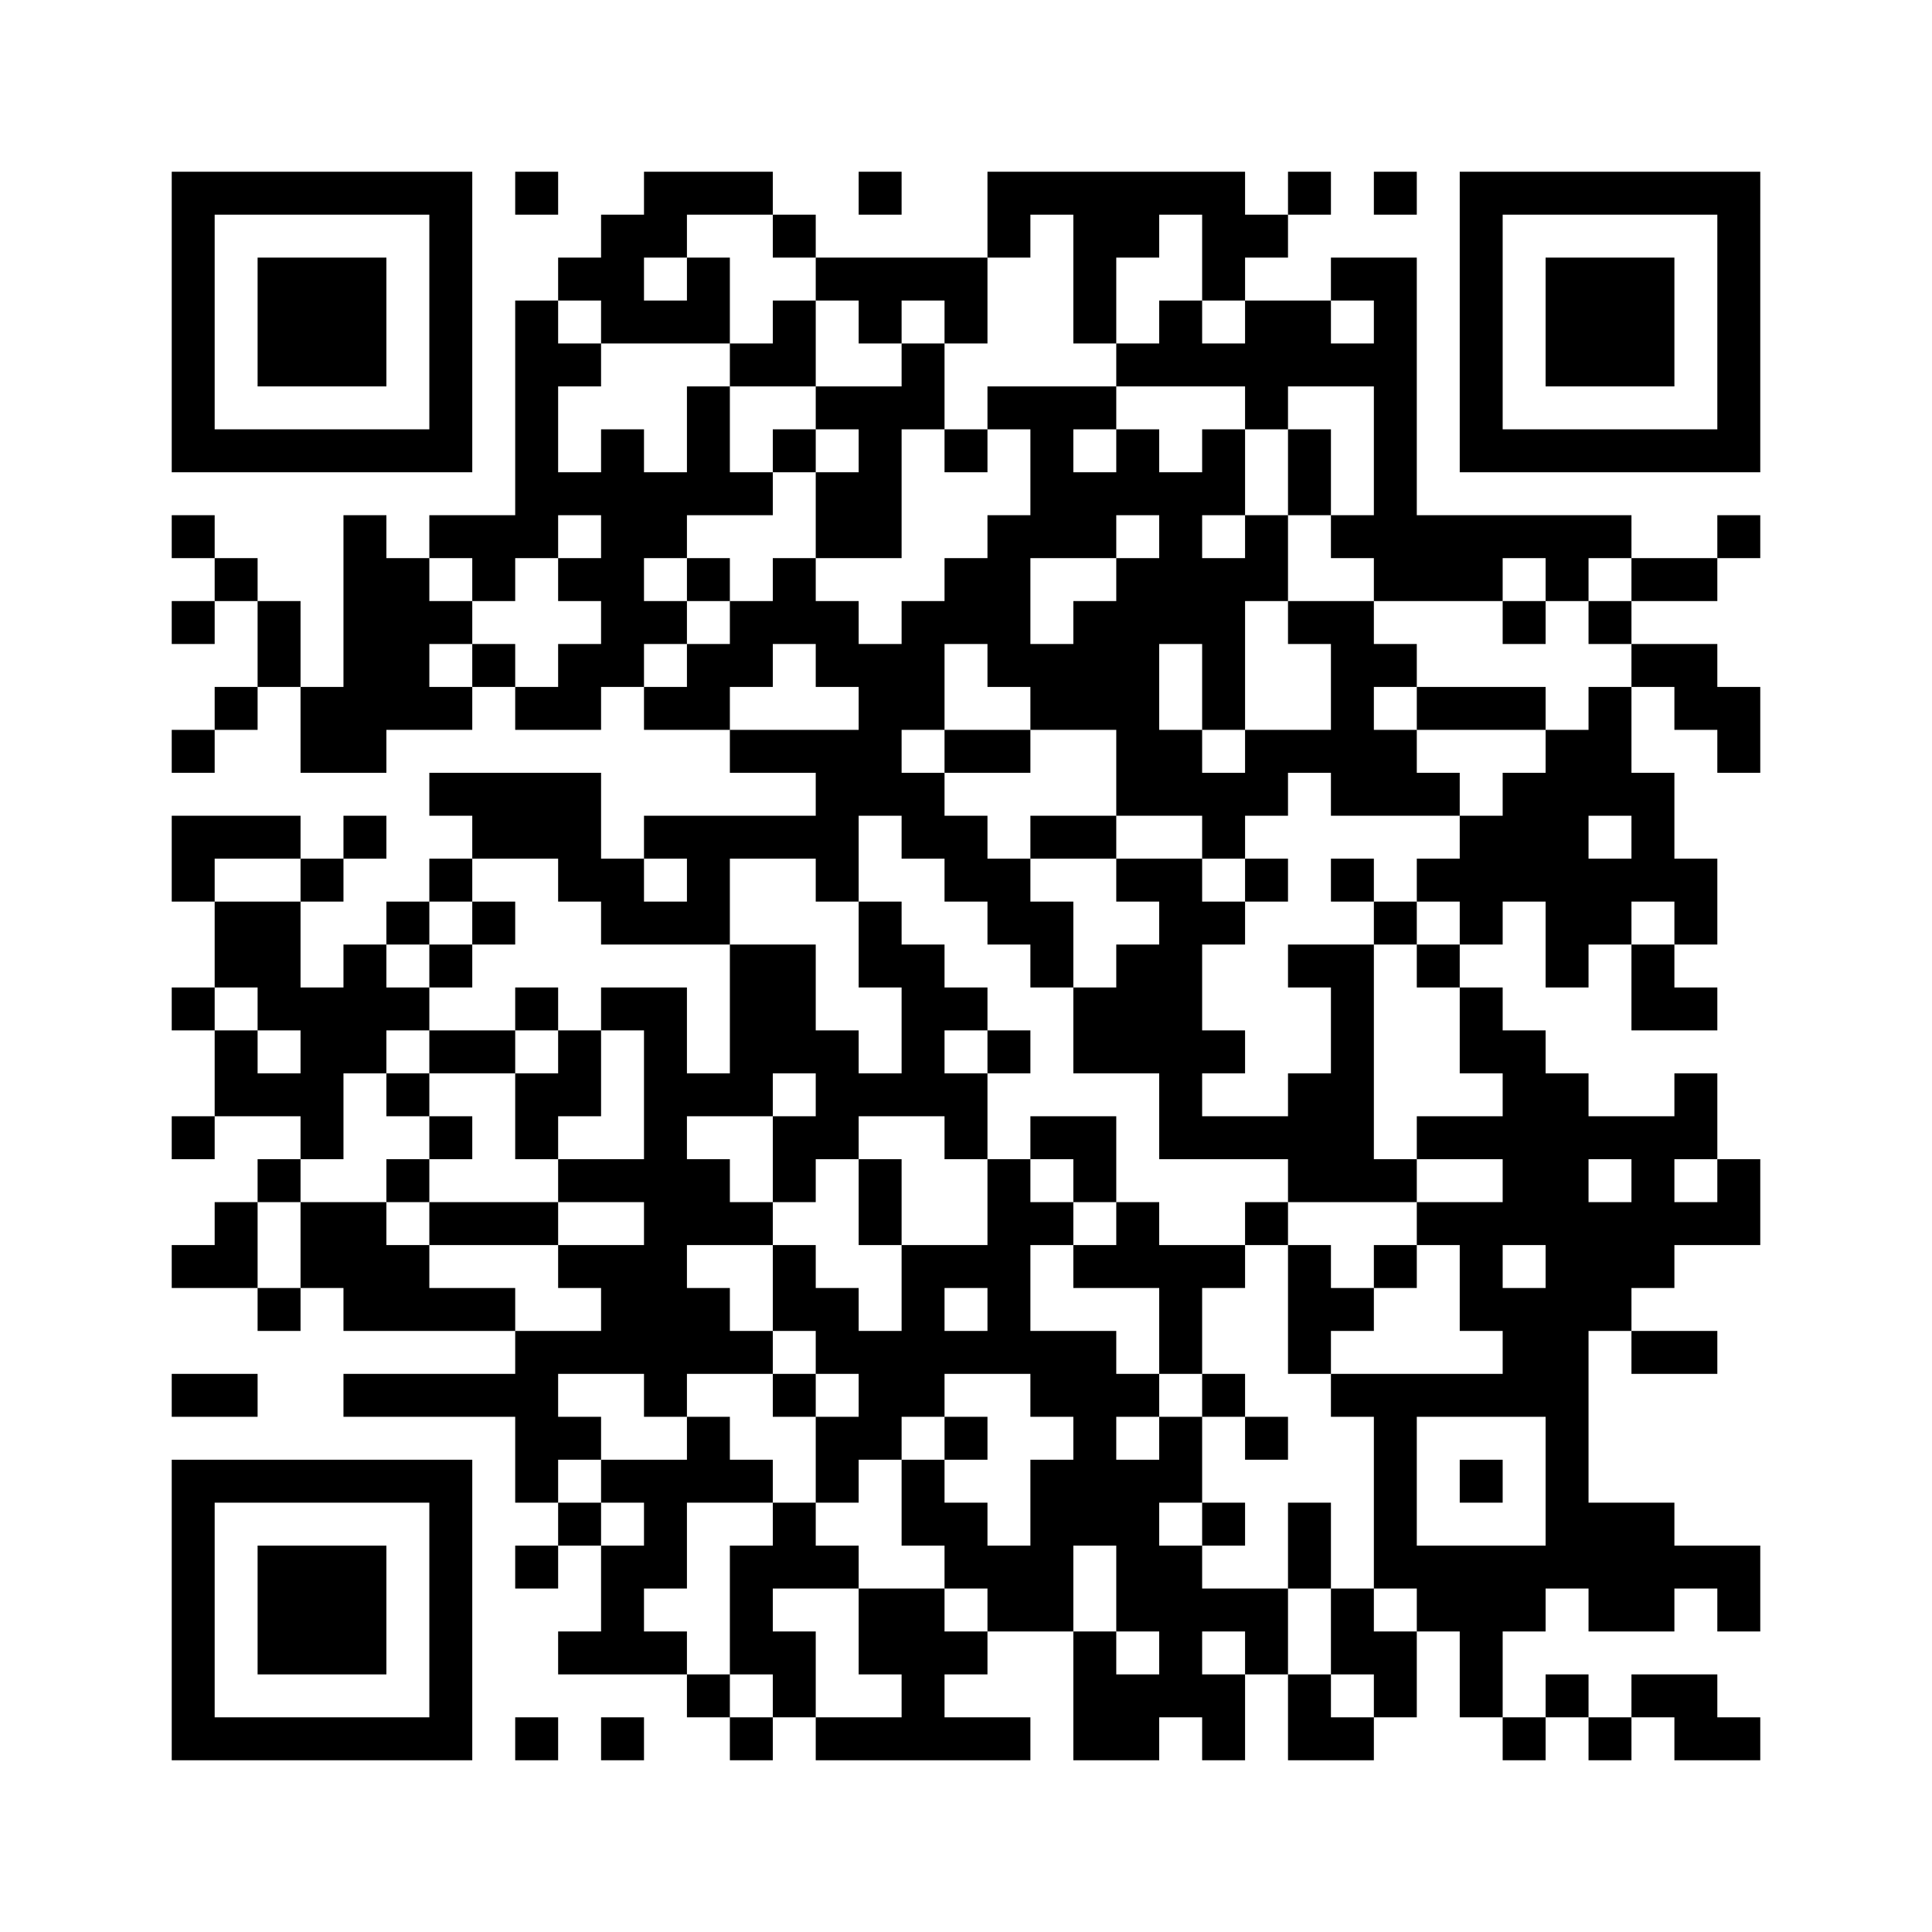 ﻿<?xml version="1.0" encoding="UTF-8"?>
<!DOCTYPE svg PUBLIC "-//W3C//DTD SVG 1.1//EN" "http://www.w3.org/Graphics/SVG/1.1/DTD/svg11.dtd">
<svg xmlns="http://www.w3.org/2000/svg" version="1.1" viewBox="0 0 45 45" stroke="none">
	<rect width="100%" height="100%" fill="#ffffff"/>
	<path d="M4,4h7v1h-7z M12,4h1v1h-1z M15,4h3v1h-3z M20,4h1v1h-1z M23,4h6v1h-6z M30,4h1v1h-1z M32,4h1v1h-1z M34,4h7v1h-7z M4,5h1v6h-1z M10,5h1v6h-1z M14,5h1v3h-1z M15,5h1v1h-1z M18,5h1v1h-1z M23,5h1v1h-1z M25,5h1v3h-1z M26,5h1v1h-1z M28,5h2v1h-2z M34,5h1v6h-1z M40,5h1v6h-1z M6,6h3v3h-3z M13,6h1v1h-1z M16,6h1v2h-1z M19,6h4v1h-4z M28,6h1v1h-1z M31,6h2v1h-2z M36,6h3v3h-3z M12,7h1v6h-1z M15,7h1v1h-1z M18,7h1v2h-1z M20,7h1v1h-1z M22,7h1v1h-1z M27,7h1v2h-1z M29,7h2v2h-2z M32,7h1v7h-1z M13,8h1v1h-1z M17,8h1v1h-1z M21,8h1v2h-1z M26,8h1v1h-1z M28,8h1v1h-1z M31,8h1v1h-1z M16,9h1v3h-1z M19,9h2v1h-2z M23,9h3v1h-3z M29,9h1v1h-1z M5,10h5v1h-5z M14,10h1v6h-1z M18,10h1v1h-1z M20,10h1v3h-1z M22,10h1v1h-1z M24,10h1v3h-1z M26,10h1v2h-1z M28,10h1v2h-1z M30,10h1v2h-1z M35,10h5v1h-5z M13,11h1v1h-1z M15,11h1v2h-1z M17,11h1v1h-1z M19,11h1v2h-1z M25,11h1v2h-1z M27,11h1v4h-1z M4,12h1v1h-1z M8,12h1v6h-1z M10,12h2v1h-2z M23,12h1v4h-1z M29,12h1v2h-1z M31,12h1v1h-1z M33,12h5v1h-5z M40,12h1v1h-1z M5,13h1v1h-1z M9,13h1v4h-1z M11,13h1v1h-1z M13,13h1v1h-1z M16,13h1v1h-1z M18,13h1v2h-1z M22,13h1v2h-1z M26,13h1v6h-1z M28,13h1v4h-1z M33,13h2v1h-2z M36,13h1v1h-1z M38,13h2v1h-2z M4,14h1v1h-1z M6,14h1v2h-1z M10,14h1v1h-1z M15,14h1v1h-1z M17,14h1v2h-1z M19,14h1v2h-1z M21,14h1v3h-1z M25,14h1v3h-1z M30,14h2v1h-2z M35,14h1v1h-1z M37,14h1v1h-1z M11,15h1v1h-1z M13,15h1v2h-1z M16,15h1v2h-1z M20,15h1v4h-1z M24,15h1v2h-1z M31,15h1v4h-1z M32,15h1v1h-1z M38,15h2v1h-2z M5,16h1v1h-1z M7,16h1v2h-1z M10,16h1v1h-1z M12,16h1v1h-1z M15,16h1v1h-1z M33,16h3v1h-3z M37,16h1v3h-1z M39,16h2v1h-2z M4,17h1v1h-1z M17,17h3v1h-3z M22,17h2v1h-2z M27,17h1v2h-1z M29,17h2v1h-2z M32,17h1v2h-1z M36,17h1v6h-1z M40,17h1v1h-1z M10,18h4v1h-4z M19,18h1v3h-1z M21,18h1v2h-1z M28,18h2v1h-2z M33,18h1v1h-1z M35,18h1v3h-1z M38,18h1v3h-1z M4,19h3v1h-3z M8,19h1v1h-1z M11,19h3v1h-3z M15,19h4v1h-4z M22,19h1v2h-1z M24,19h2v1h-2z M28,19h1v1h-1z M34,19h1v3h-1z M4,20h1v1h-1z M7,20h1v1h-1z M10,20h1v1h-1z M13,20h2v1h-2z M16,20h1v2h-1z M23,20h1v2h-1z M26,20h2v1h-2z M29,20h1v1h-1z M31,20h1v1h-1z M33,20h1v1h-1z M37,20h1v2h-1z M39,20h1v2h-1z M5,21h2v2h-2z M9,21h1v1h-1z M11,21h1v1h-1z M14,21h2v1h-2z M20,21h1v2h-1z M24,21h1v2h-1z M27,21h1v6h-1z M28,21h1v1h-1z M32,21h1v1h-1z M8,22h1v3h-1z M10,22h1v1h-1z M17,22h2v3h-2z M21,22h1v4h-1z M26,22h1v3h-1z M30,22h2v1h-2z M33,22h1v1h-1z M38,22h1v2h-1z M4,23h1v1h-1z M6,23h2v1h-2z M9,23h1v1h-1z M12,23h1v1h-1z M14,23h2v1h-2z M22,23h1v1h-1z M25,23h1v2h-1z M31,23h1v5h-1z M34,23h1v2h-1z M39,23h1v1h-1z M5,24h1v2h-1z M7,24h1v3h-1z M10,24h2v1h-2z M13,24h1v2h-1z M15,24h1v9h-1z M19,24h1v3h-1z M23,24h1v1h-1z M28,24h1v1h-1z M35,24h1v5h-1z M6,25h1v1h-1z M9,25h1v1h-1z M12,25h1v2h-1z M16,25h2v1h-2z M20,25h1v1h-1z M22,25h1v2h-1z M30,25h1v3h-1z M36,25h1v12h-1z M39,25h1v2h-1z M4,26h1v1h-1z M10,26h1v1h-1z M18,26h1v2h-1z M24,26h2v1h-2z M28,26h2v1h-2z M33,26h2v1h-2z M37,26h2v1h-2z M6,27h1v1h-1z M9,27h1v1h-1z M13,27h2v1h-2z M16,27h1v2h-1z M20,27h1v2h-1z M23,27h1v5h-1z M25,27h1v1h-1z M32,27h1v1h-1z M38,27h1v3h-1z M40,27h1v2h-1z M5,28h1v2h-1z M7,28h2v2h-2z M10,28h3v1h-3z M17,28h1v1h-1z M24,28h1v1h-1z M26,28h1v2h-1z M29,28h1v1h-1z M33,28h2v1h-2z M37,28h1v3h-1z M39,28h1v1h-1z M4,29h1v1h-1z M9,29h1v2h-1z M13,29h2v1h-2z M18,29h1v2h-1z M21,29h1v4h-1z M22,29h1v1h-1z M25,29h1v1h-1z M27,29h1v3h-1z M28,29h1v1h-1z M30,29h1v3h-1z M32,29h1v1h-1z M34,29h1v2h-1z M6,30h1v1h-1z M8,30h1v1h-1z M10,30h2v1h-2z M14,30h1v2h-1z M16,30h1v2h-1z M19,30h1v2h-1z M31,30h1v1h-1z M35,30h1v3h-1z M12,31h1v4h-1z M13,31h1v1h-1z M17,31h1v1h-1z M20,31h1v3h-1z M22,31h1v1h-1z M24,31h2v2h-2z M38,31h2v1h-2z M4,32h2v1h-2z M8,32h4v1h-4z M18,32h1v1h-1z M26,32h1v1h-1z M28,32h1v1h-1z M31,32h4v1h-4z M13,33h1v1h-1z M16,33h1v2h-1z M19,33h1v2h-1z M22,33h1v1h-1z M25,33h1v3h-1z M27,33h1v2h-1z M29,33h1v1h-1z M32,33h1v4h-1z M4,34h7v1h-7z M14,34h2v1h-2z M17,34h1v1h-1z M21,34h1v2h-1z M24,34h1v4h-1z M26,34h1v4h-1z M34,34h1v1h-1z M4,35h1v6h-1z M10,35h1v6h-1z M13,35h1v1h-1z M15,35h1v2h-1z M18,35h1v2h-1z M22,35h1v2h-1z M28,35h1v1h-1z M30,35h1v2h-1z M37,35h2v3h-2z M6,36h3v3h-3z M12,36h1v1h-1z M14,36h1v3h-1z M17,36h1v3h-1z M19,36h1v1h-1z M23,36h1v2h-1z M27,36h1v4h-1z M33,36h3v2h-3z M39,36h2v1h-2z M20,37h2v2h-2z M28,37h2v1h-2z M31,37h1v2h-1z M40,37h1v1h-1z M13,38h1v1h-1z M15,38h1v1h-1z M18,38h1v2h-1z M22,38h1v1h-1z M25,38h1v3h-1z M29,38h1v1h-1z M32,38h1v2h-1z M34,38h1v2h-1z M16,39h1v1h-1z M21,39h1v2h-1z M26,39h1v2h-1z M28,39h1v2h-1z M30,39h1v2h-1z M36,39h1v1h-1z M38,39h2v1h-2z M5,40h5v1h-5z M12,40h1v1h-1z M14,40h1v1h-1z M17,40h1v1h-1z M19,40h2v1h-2z M22,40h2v1h-2z M31,40h1v1h-1z M35,40h1v1h-1z M37,40h1v1h-1z M39,40h2v1h-2z" fill="#000000"/>
</svg>
